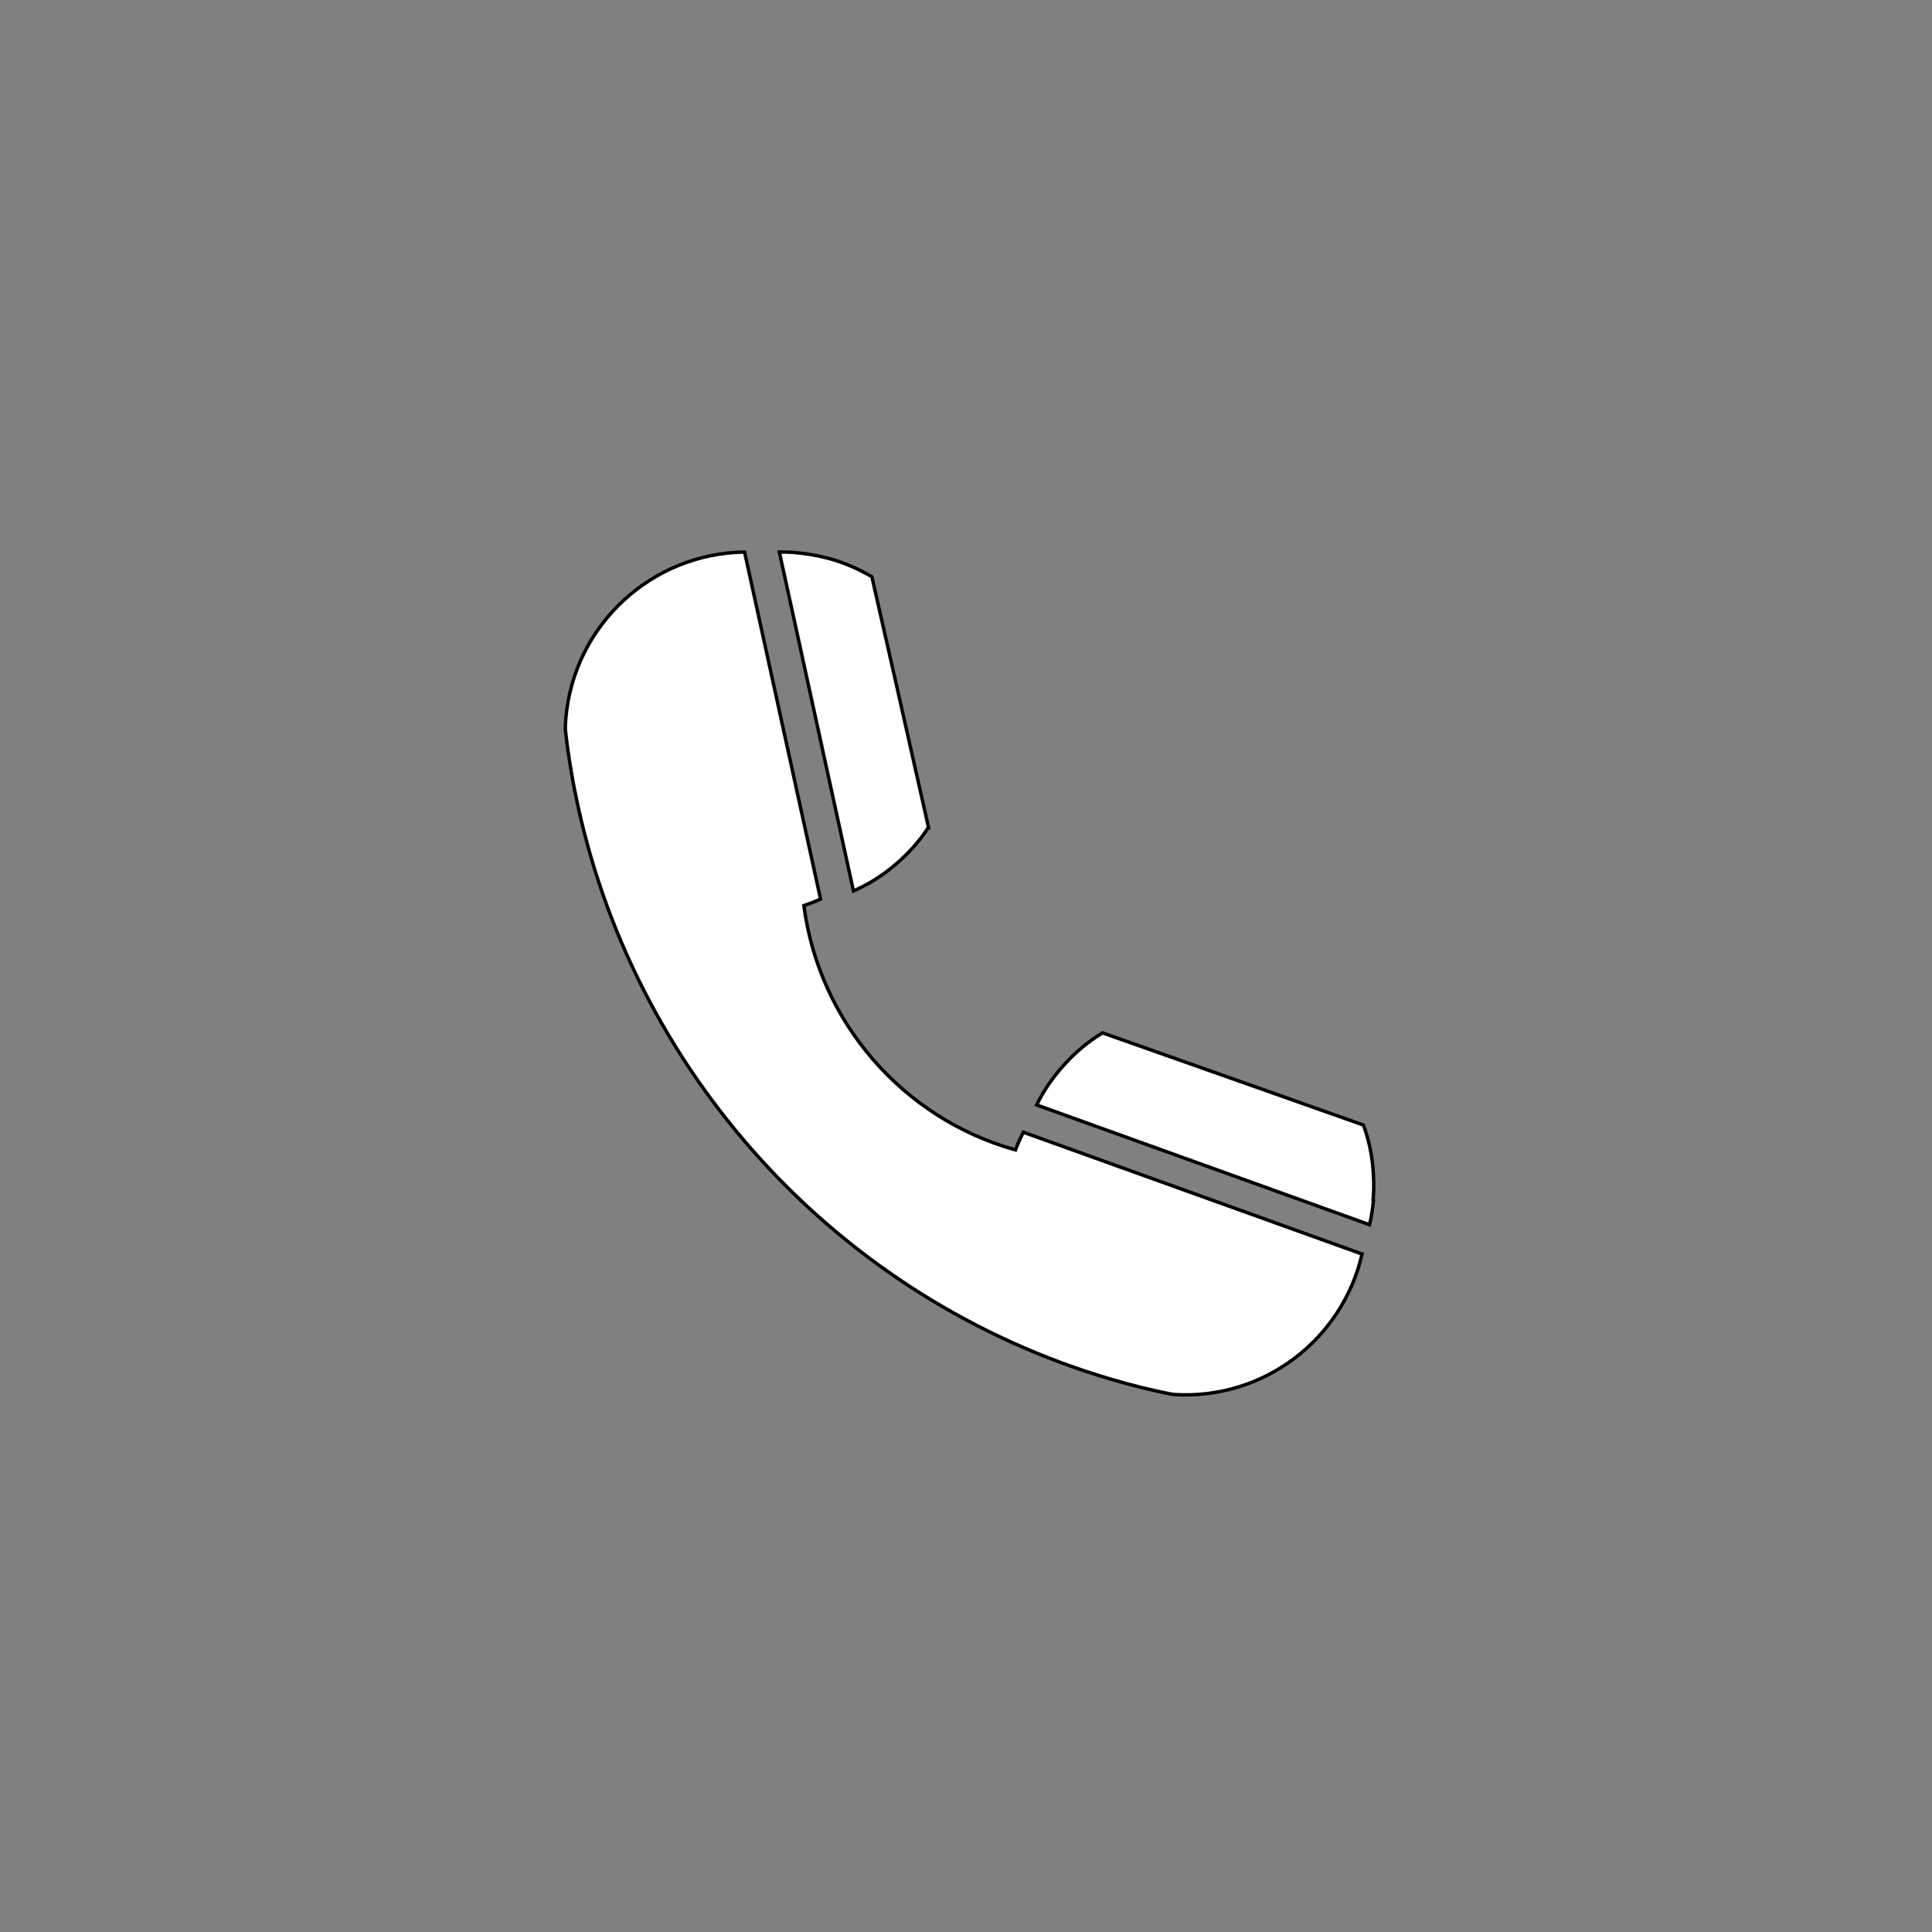 <svg viewBox="0 0 113.39 113.39" xmlns="http://www.w3.org/2000/svg" id="Appel">
  <rect x="0" y="0" width="113.39" height="113.39" fill="#808080" stroke="none"/>
  <defs>
    <style>
      .cls-1 {
        fill: #fff;
        stroke: #000;
        stroke-miterlimit: 10;
        stroke-width: .2px;
      }
    </style>
  </defs>
  <path d="M80.61,70.43c-.04.5-.12.98-.23,1.45l-19.54-7.03c.42-.85.96-1.64,1.6-2.34h0c.66-.74,1.42-1.38,2.27-1.89l9.26,3.27,6.05,2.14c.35.95.55,1.96.59,3.01.03.45.02.91-.02,1.38Z" class="cls-1"></path>
  <path d="M54.48,48.58c-.54.82-1.2,1.55-1.94,2.17-.73.63-1.56,1.15-2.45,1.54l-4.35-19.89c.33,0,.66,0,1.01.04.64.06,1.27.17,1.87.33.91.24,1.76.62,2.55,1.08l1.42,6.25,1.91,8.48Z" class="cls-1"></path>
  <path d="M79.94,73.6c-1.15,5.03-5.81,8.6-11.08,8.24-1.24-.23-2.44-.54-3.61-.88-16.14-4.73-28.25-18.15-31.5-34.47,0,0-.01-.01-.01-.03-.23-1.2-.43-2.41-.56-3.64,0-.22.01-.45.03-.67.48-5.51,5.07-9.68,10.49-9.75l4.46,20.37c-.32.14-.65.27-.98.38.89,6.81,5.79,12.49,12.42,14.34.13-.36.29-.7.46-1.04l19.88,7.15Z" class="cls-1"></path>
</svg>